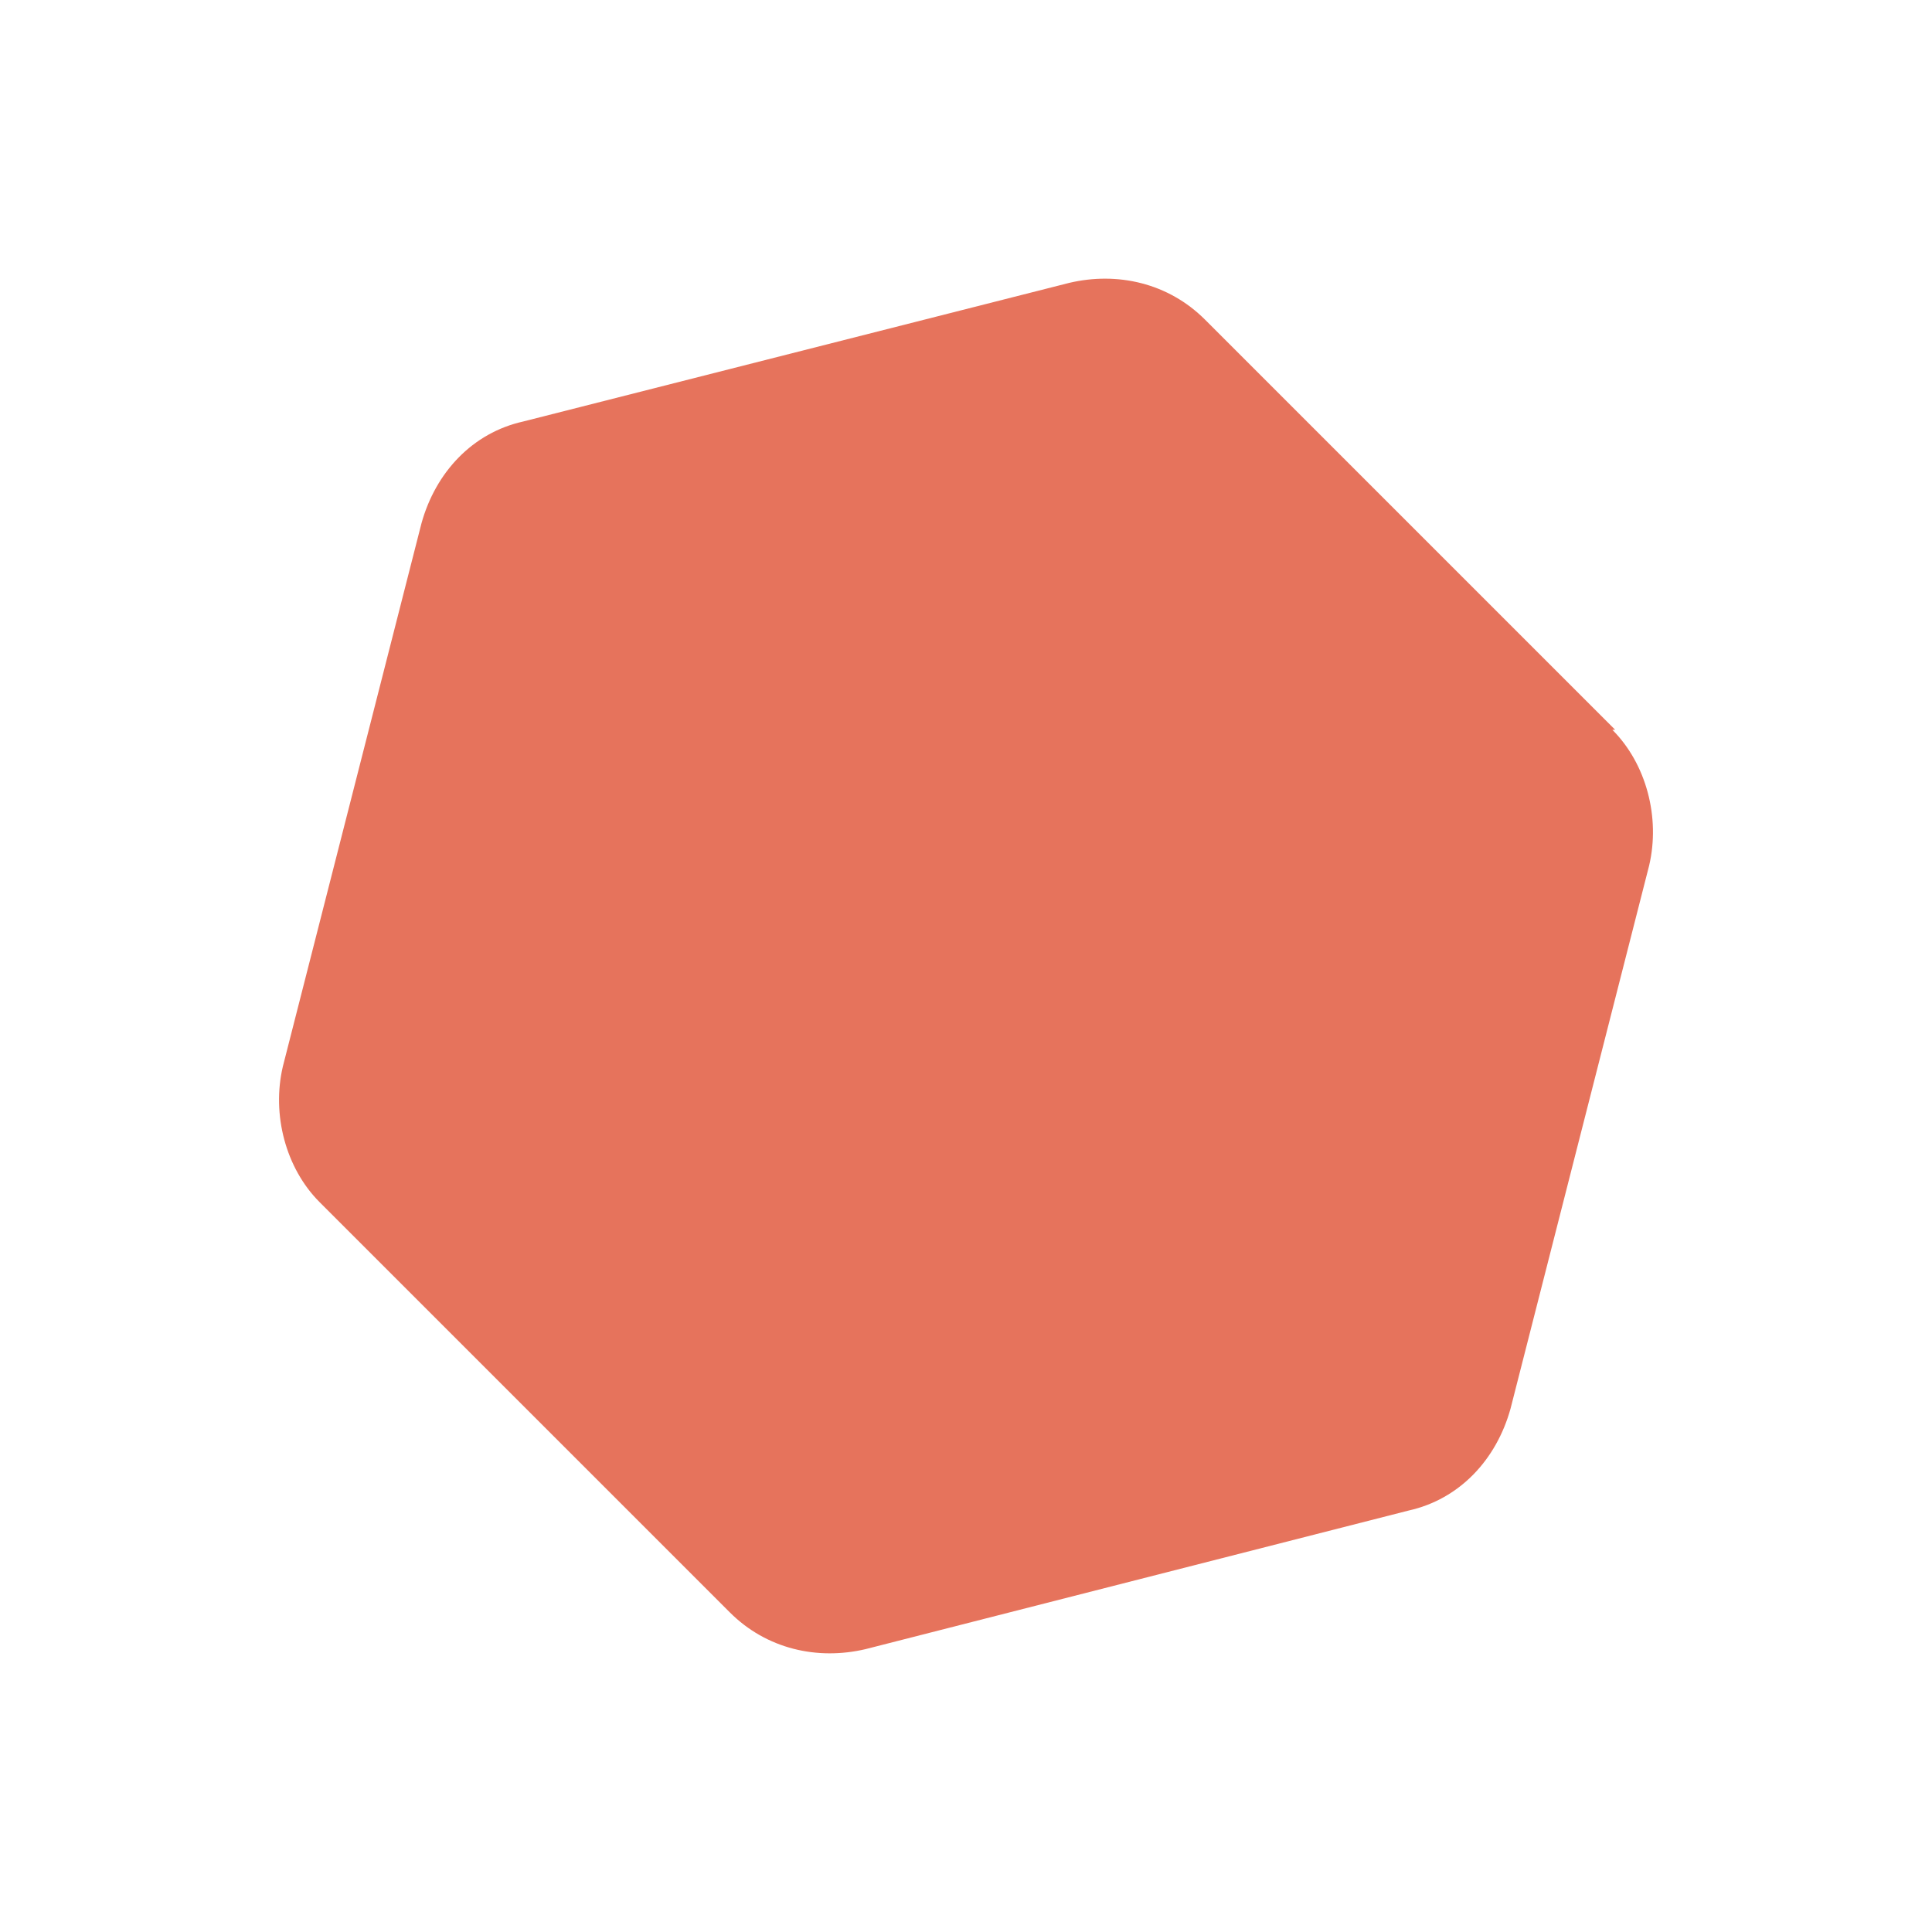 <svg xmlns="http://www.w3.org/2000/svg" id="Layer_1" viewBox="0 0 68.3 68.3"><defs><style>      .st0 {        fill: #e6735c;      }    </style></defs><path id="Polygon_hero_-_left" class="st0" d="M57,25.8c1.2,1.2,1.7,3.1,1.3,4.8l-4.9,19.2c-.5,1.8-1.8,3.2-3.6,3.6l-19.2,4.9c-1.7.4-3.5,0-4.8-1.3l-14.5-14.5c-1.2-1.2-1.7-3.1-1.3-4.8l4.9-19.2c.5-1.8,1.8-3.2,3.6-3.6l19.3-4.9c1.7-.4,3.5,0,4.8,1.3l14.5,14.5Z"></path></svg>